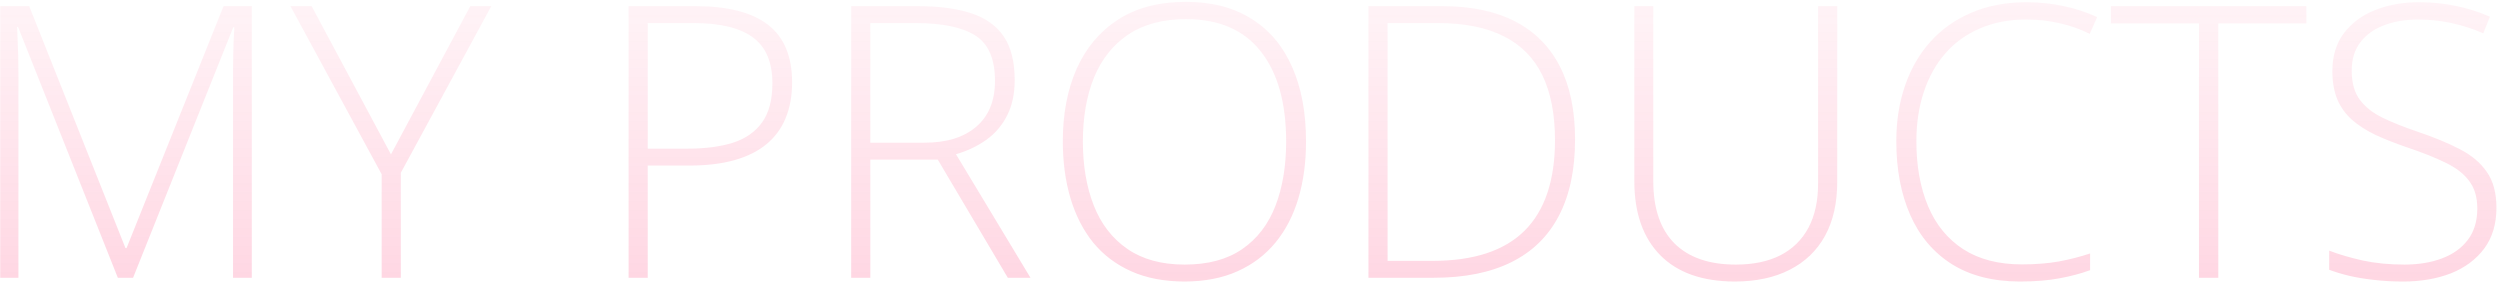 <?xml version="1.0" encoding="UTF-8"?> <svg xmlns="http://www.w3.org/2000/svg" width="657" height="74" viewBox="0 0 657 74" fill="none"> <path d="M30.967 73L4.746 7.082H4.502C4.567 8.286 4.616 9.556 4.648 10.891C4.714 12.193 4.762 13.56 4.795 14.992C4.827 16.424 4.844 17.922 4.844 19.484V73H0.059V1.613H7.676L32.969 65.188H33.262L58.75 1.613H66.172V73H61.24V18.898C61.24 17.629 61.257 16.327 61.289 14.992C61.322 13.658 61.354 12.339 61.387 11.037C61.452 9.702 61.517 8.417 61.582 7.18H61.289L34.971 73H30.967ZM102.744 40.578L123.594 1.613H129.111L105.332 45.412V73H100.303V45.803L76.328 1.613H81.894L102.744 40.578ZM182.725 1.613C191.221 1.613 197.585 3.241 201.816 6.496C206.048 9.751 208.164 14.813 208.164 21.682C208.164 25.197 207.594 28.322 206.455 31.057C205.348 33.758 203.672 36.037 201.426 37.893C199.18 39.748 196.364 41.148 192.979 42.092C189.626 43.036 185.703 43.508 181.211 43.508H170.225V73H165.195V1.613H182.725ZM182.188 6.057H170.225V39.065H180.723C185.345 39.065 189.316 38.544 192.637 37.502C195.957 36.428 198.512 34.637 200.303 32.131C202.093 29.624 202.988 26.206 202.988 21.877C202.988 16.376 201.296 12.372 197.91 9.865C194.525 7.326 189.284 6.057 182.188 6.057ZM241.025 1.613C246.689 1.613 251.41 2.232 255.186 3.469C258.994 4.706 261.859 6.74 263.779 9.572C265.7 12.404 266.66 16.229 266.66 21.047C266.66 24.66 265.993 27.769 264.658 30.373C263.356 32.945 261.549 35.06 259.238 36.721C256.927 38.381 254.258 39.65 251.23 40.529L270.811 73H264.854L246.445 41.945H228.721V73H223.691V1.613H241.025ZM240.537 6.057H228.721V37.502H242.93C248.757 37.502 253.298 36.102 256.553 33.303C259.84 30.503 261.484 26.483 261.484 21.242C261.484 15.48 259.759 11.509 256.309 9.328C252.858 7.147 247.601 6.057 240.537 6.057ZM343.223 37.209C343.223 42.645 342.555 47.609 341.221 52.102C339.886 56.594 337.884 60.467 335.215 63.723C332.546 66.978 329.209 69.501 325.205 71.291C321.234 73.081 316.595 73.977 311.289 73.977C305.951 73.977 301.279 73.081 297.275 71.291C293.271 69.501 289.935 66.978 287.266 63.723C284.629 60.435 282.643 56.545 281.309 52.053C279.974 47.528 279.307 42.547 279.307 37.111C279.307 29.885 280.527 23.521 282.969 18.02C285.443 12.518 289.072 8.221 293.857 5.129C298.675 2.036 304.616 0.49 311.68 0.49C318.451 0.49 324.18 1.971 328.867 4.934C333.587 7.863 337.152 12.079 339.561 17.58C342.002 23.049 343.223 29.592 343.223 37.209ZM284.58 37.16C284.58 43.54 285.54 49.172 287.461 54.055C289.382 58.905 292.327 62.697 296.299 65.432C300.27 68.166 305.283 69.533 311.338 69.533C317.458 69.533 322.487 68.182 326.426 65.481C330.365 62.779 333.278 59.003 335.166 54.152C337.054 49.302 337.998 43.654 337.998 37.209C337.998 27.02 335.768 19.11 331.309 13.479C326.882 7.847 320.339 5.031 311.68 5.031C305.592 5.031 300.531 6.382 296.494 9.084C292.49 11.786 289.495 15.546 287.51 20.363C285.557 25.181 284.58 30.78 284.58 37.16ZM413.926 36.623C413.926 44.598 412.51 51.288 409.678 56.691C406.878 62.095 402.712 66.164 397.178 68.898C391.676 71.633 384.857 73 376.719 73H359.629V1.613H378.965C386.582 1.613 392.979 2.948 398.154 5.617C403.33 8.286 407.253 12.225 409.922 17.434C412.591 22.609 413.926 29.006 413.926 36.623ZM408.652 36.818C408.652 30.015 407.546 24.335 405.332 19.777C403.118 15.22 399.733 11.802 395.176 9.523C390.618 7.212 384.84 6.057 377.842 6.057H364.658V68.557H376.475C387.249 68.557 395.306 65.92 400.645 60.647C405.983 55.34 408.652 47.398 408.652 36.818ZM482.822 1.613V47.805C482.822 53.371 481.748 58.107 479.6 62.014C477.451 65.887 474.359 68.85 470.322 70.9C466.318 72.951 461.517 73.977 455.918 73.977C447.422 73.977 440.895 71.682 436.338 67.092C431.781 62.469 429.502 55.975 429.502 47.609V1.613H434.482V47.609C434.482 54.771 436.338 60.223 440.049 63.967C443.792 67.678 449.163 69.533 456.162 69.533C460.752 69.533 464.658 68.719 467.881 67.092C471.104 65.432 473.561 63.023 475.254 59.865C476.947 56.675 477.793 52.818 477.793 48.293V1.613H482.822ZM532.529 5.129C527.972 5.129 523.903 5.91 520.322 7.473C516.742 9.003 513.714 11.184 511.24 14.016C508.766 16.848 506.878 20.233 505.576 24.172C504.274 28.078 503.623 32.391 503.623 37.111C503.623 43.622 504.648 49.318 506.699 54.201C508.75 59.051 511.826 62.811 515.928 65.481C520.062 68.15 525.205 69.484 531.357 69.484C534.938 69.484 538.193 69.224 541.123 68.703C544.053 68.15 546.771 67.45 549.277 66.603V70.998C546.901 71.877 544.215 72.593 541.221 73.147C538.258 73.7 534.808 73.977 530.869 73.977C523.74 73.977 517.751 72.447 512.9 69.387C508.083 66.327 504.453 62.03 502.012 56.496C499.57 50.962 498.35 44.501 498.35 37.111C498.35 31.805 499.115 26.939 500.645 22.512C502.174 18.052 504.404 14.195 507.334 10.94C510.296 7.652 513.893 5.113 518.125 3.322C522.357 1.499 527.174 0.588 532.578 0.588C535.996 0.588 539.251 0.93 542.344 1.613C545.469 2.264 548.398 3.225 551.133 4.494L549.18 8.889C546.543 7.587 543.841 6.643 541.074 6.057C538.307 5.438 535.459 5.129 532.529 5.129ZM582.969 73H577.891V6.154H554.746V1.613H606.113V6.154H582.969V73ZM656.064 54.592C656.064 58.856 654.99 62.437 652.842 65.334C650.693 68.199 647.78 70.363 644.102 71.828C640.423 73.26 636.257 73.977 631.602 73.977C628.704 73.977 626.068 73.83 623.691 73.537C621.348 73.277 619.215 72.919 617.295 72.463C615.407 72.007 613.682 71.486 612.119 70.9V65.871C614.658 66.848 617.588 67.71 620.908 68.459C624.261 69.175 627.907 69.533 631.846 69.533C635.557 69.533 638.844 68.996 641.709 67.922C644.606 66.848 646.885 65.22 648.545 63.039C650.205 60.858 651.035 58.107 651.035 54.787C651.035 51.857 650.335 49.465 648.936 47.609C647.568 45.721 645.501 44.11 642.734 42.775C639.967 41.408 636.484 40.025 632.285 38.625C629.355 37.616 626.686 36.558 624.277 35.451C621.901 34.312 619.867 33.01 618.174 31.545C616.481 30.047 615.179 28.257 614.268 26.174C613.389 24.058 612.949 21.568 612.949 18.703C612.949 14.764 613.942 11.46 615.928 8.791C617.946 6.089 620.664 4.055 624.082 2.688C627.533 1.288 631.406 0.588 635.703 0.588C639.121 0.588 642.36 0.913 645.42 1.564C648.512 2.183 651.491 3.127 654.355 4.396L652.598 8.742C649.733 7.505 646.868 6.594 644.004 6.008C641.139 5.422 638.307 5.129 635.508 5.129C632.155 5.129 629.16 5.633 626.523 6.643C623.919 7.619 621.852 9.1 620.322 11.086C618.792 13.072 618.027 15.578 618.027 18.605C618.027 21.73 618.727 24.253 620.127 26.174C621.559 28.094 623.577 29.689 626.182 30.959C628.818 32.228 631.927 33.465 635.508 34.67C639.74 36.102 643.385 37.616 646.445 39.211C649.505 40.773 651.865 42.759 653.525 45.168C655.218 47.577 656.064 50.718 656.064 54.592Z" fill="url(#paint0_linear_111_5)" fill-opacity="0.5"></path> <defs> <linearGradient id="paint0_linear_111_5" x1="326" y1="-30" x2="326" y2="98" gradientUnits="userSpaceOnUse"> <stop stop-color="#FE1A5E" stop-opacity="0"></stop> <stop offset="1" stop-color="#FE1A5E" stop-opacity="0.43"></stop> </linearGradient> </defs> </svg> 